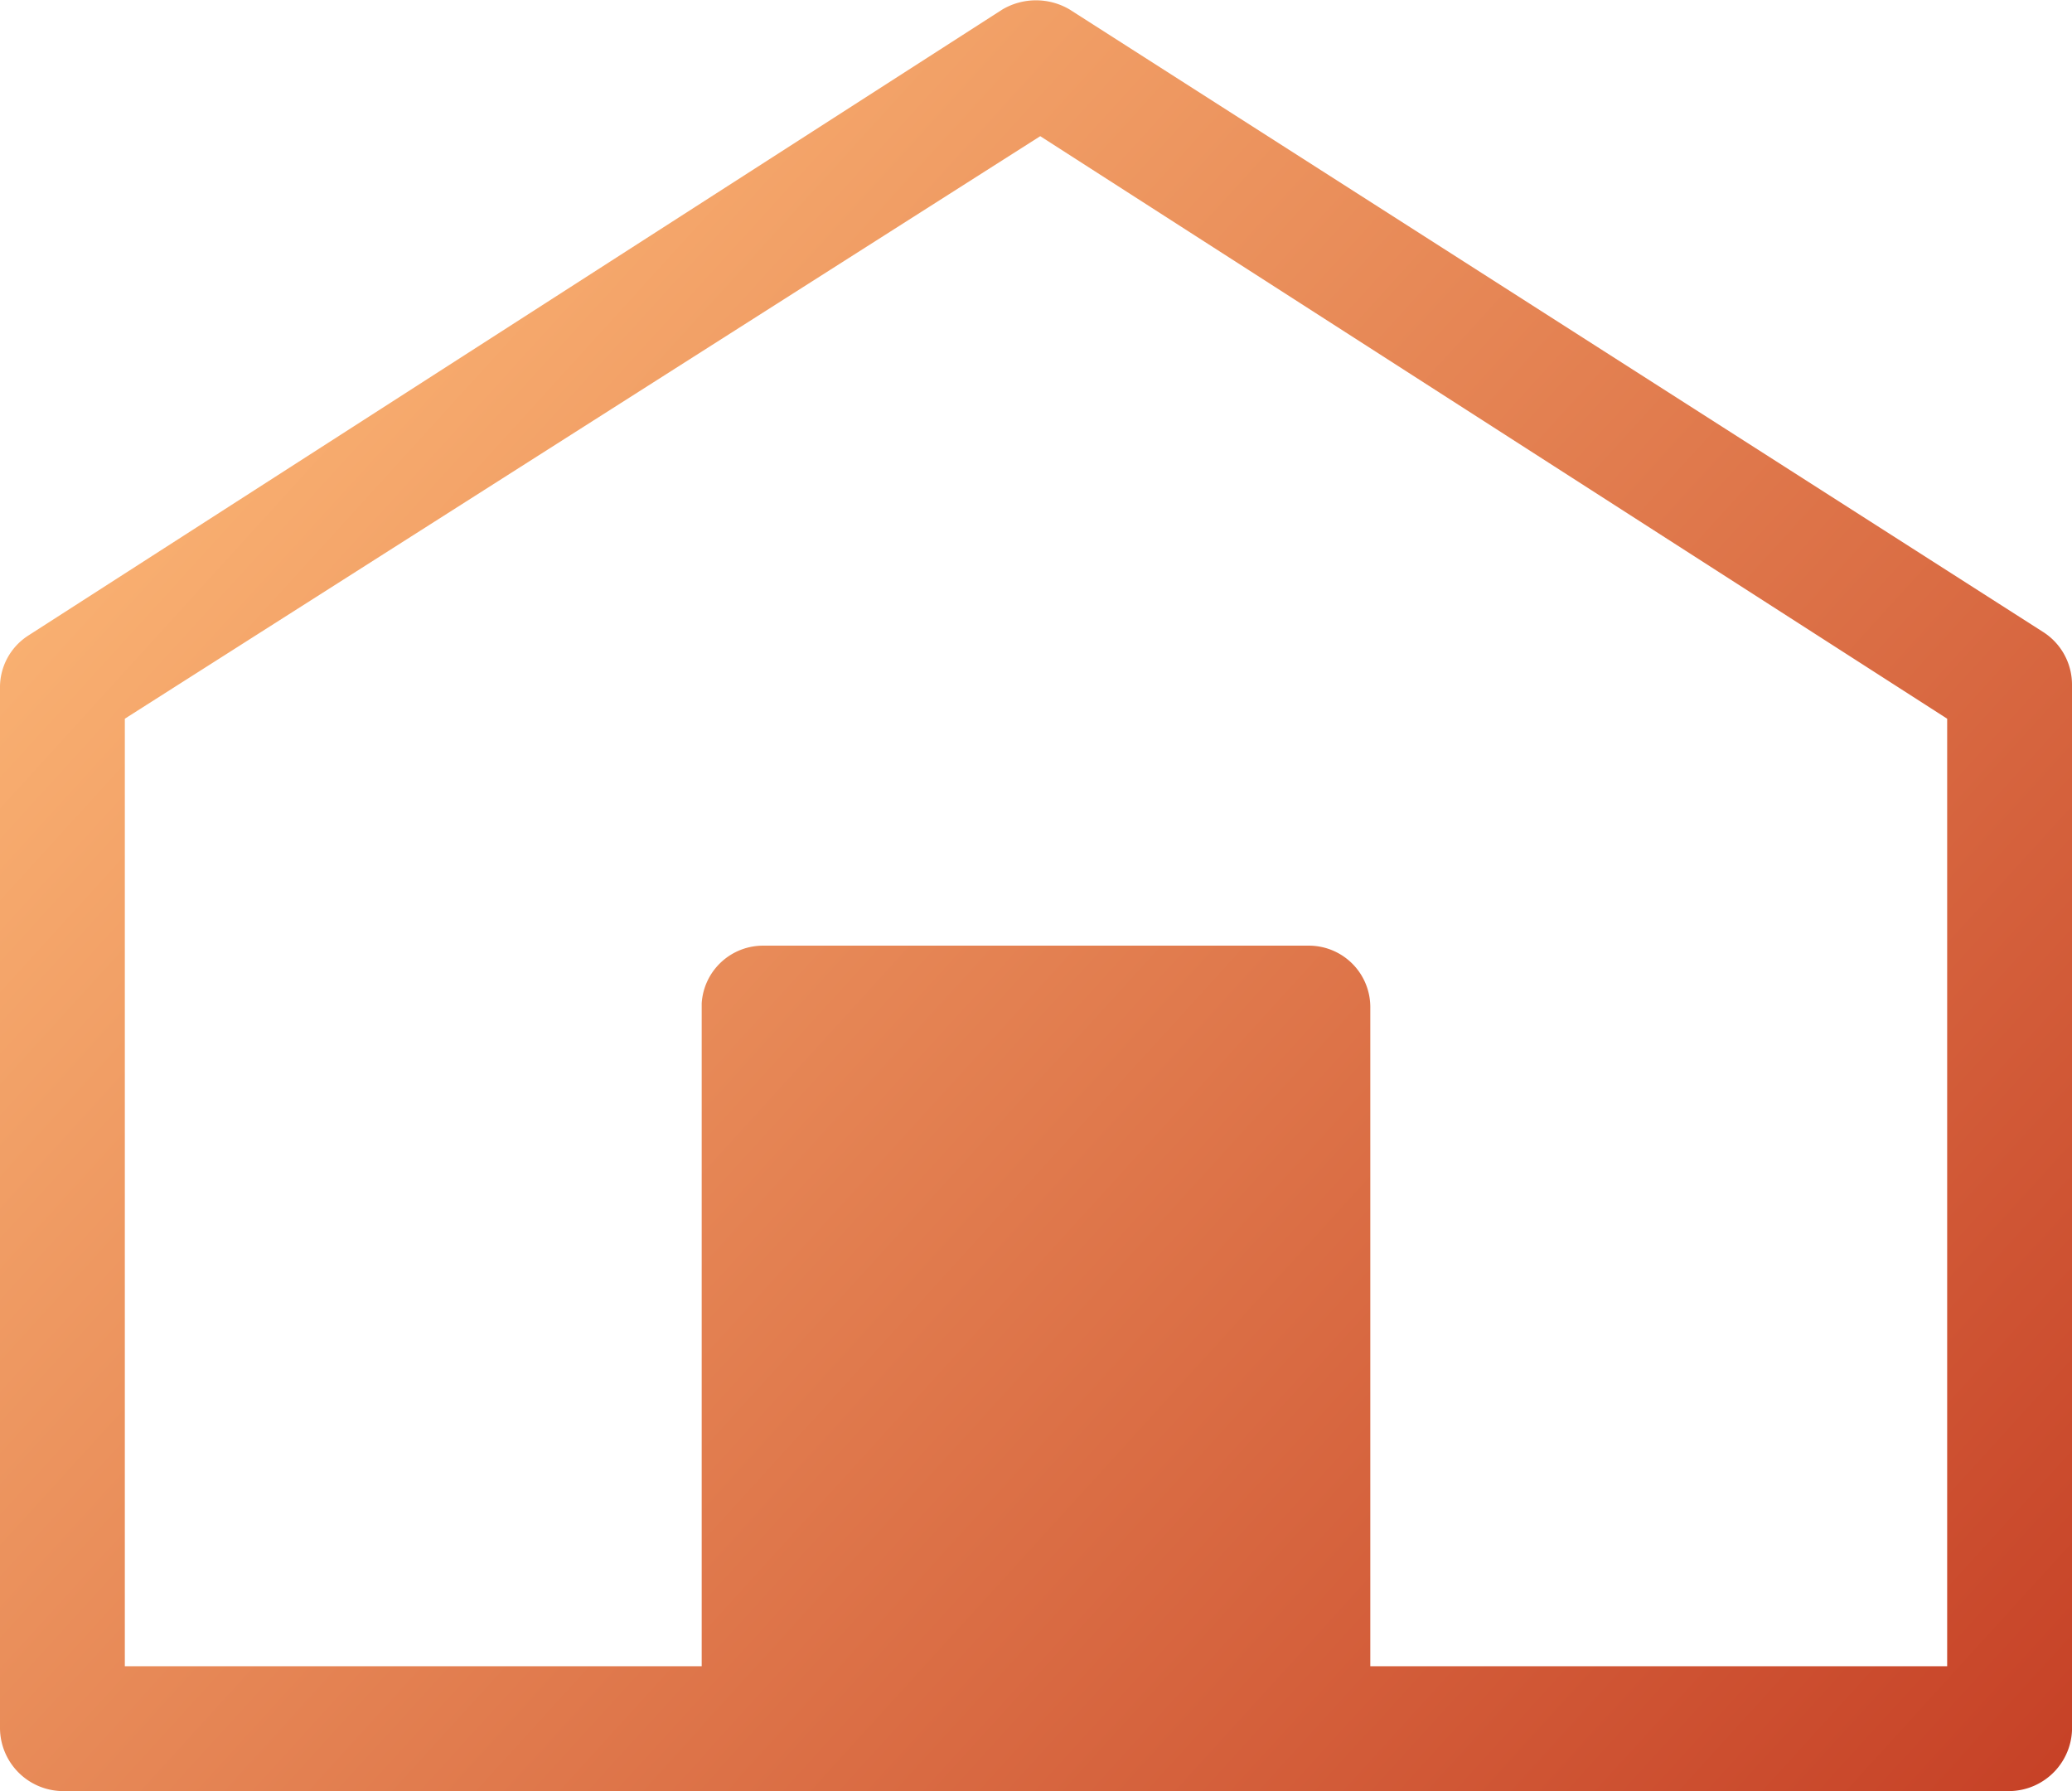 <svg xmlns="http://www.w3.org/2000/svg" xmlns:xlink="http://www.w3.org/1999/xlink" width="21.91" height="18.94" viewBox="0 0 21.91 18.94"><defs><style>.cls-1{fill:url(#名称未設定グラデーション_12);}.cls-2{fill:url(#名称未設定グラデーション_12-2);}</style><linearGradient id="名称未設定グラデーション_12" x1="-0.12" y1="2.68" x2="21.7" y2="22.54" gradientUnits="userSpaceOnUse"><stop offset="0" stop-color="#ffbd7a"/><stop offset="1" stop-color="#c1361f"/></linearGradient><linearGradient id="名称未設定グラデーション_12-2" x1="-0.96" y1="3.6" x2="20.86" y2="23.46" xlink:href="#名称未設定グラデーション_12"/></defs><g id="レイヤー_2" data-name="レイヤー 2"><g id="レイヤー_1-2" data-name="レイヤー 1"><path class="cls-1" d="M21.25,18.94H.66A.67.67,0,0,1,0,18.28v-11a.65.65,0,0,1,.3-.56L10.6.1a.7.7,0,0,1,.71,0L21.6,6.68a.66.66,0,0,1,.31.56v11A.67.67,0,0,1,21.25,18.94ZM1.32,17.62H20.59V7.6L11,1.44,1.32,7.6Z"/><path class="cls-2" d="M13.83,18.94H8.08a.66.66,0,0,1-.66-.66V10.61A.65.65,0,0,1,8.08,10h5.75a.65.65,0,0,1,.66.66v7.67A.66.66,0,0,1,13.83,18.94Z"/></g></g></svg>